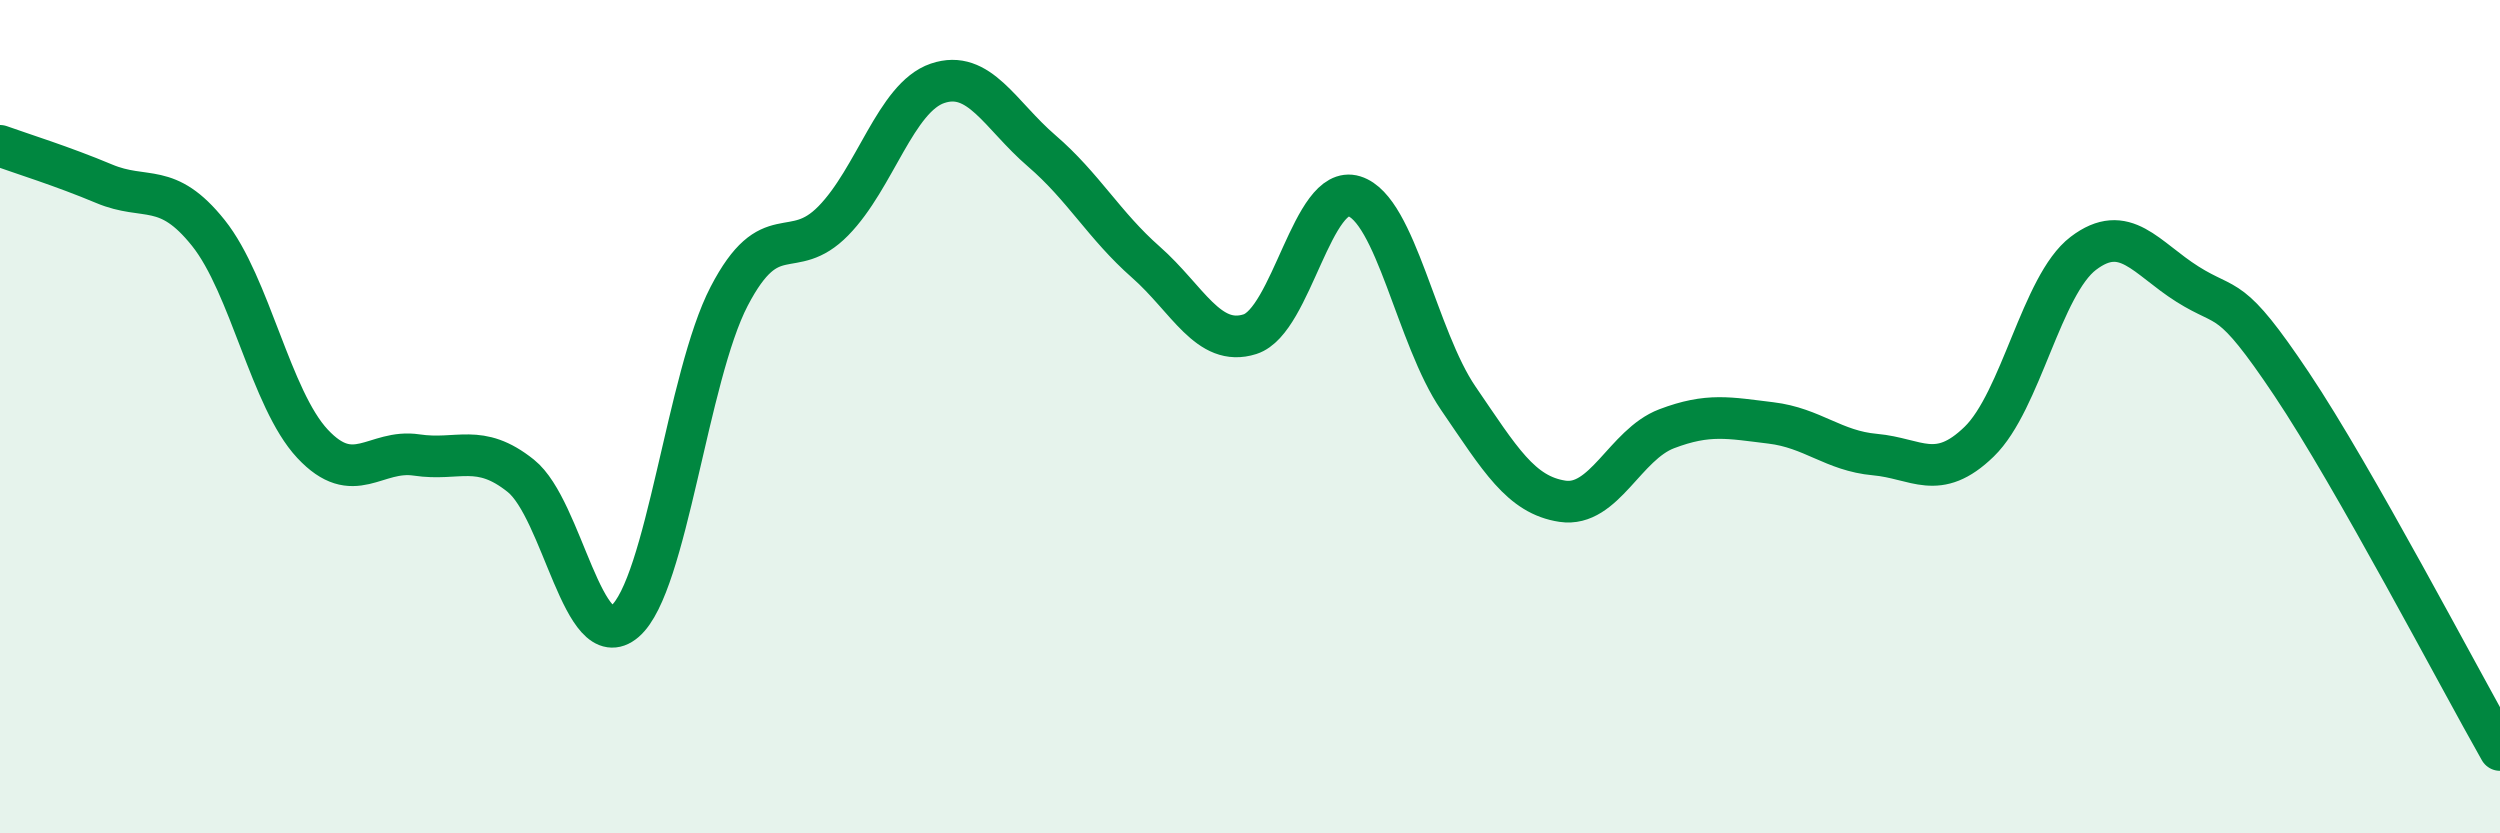 
    <svg width="60" height="20" viewBox="0 0 60 20" xmlns="http://www.w3.org/2000/svg">
      <path
        d="M 0,3.5 C 0.5,3.68 1.5,3.99 2.5,4.41 C 3.5,4.83 4,4.34 5,5.59 C 6,6.84 6.5,9.58 7.5,10.65 C 8.5,11.72 9,10.77 10,10.92 C 11,11.07 11.5,10.62 12.5,11.42 C 13.5,12.22 14,15.77 15,14.91 C 16,14.05 16.5,9.03 17.5,7.11 C 18.5,5.19 19,6.32 20,5.3 C 21,4.28 21.5,2.34 22.5,2 C 23.5,1.66 24,2.76 25,3.62 C 26,4.48 26.5,5.41 27.5,6.29 C 28.5,7.17 29,8.34 30,8.02 C 31,7.7 31.5,4.4 32.5,4.71 C 33.5,5.02 34,8.1 35,9.56 C 36,11.02 36.5,11.88 37.5,12.03 C 38.5,12.18 39,10.67 40,10.29 C 41,9.91 41.5,10.03 42.5,10.15 C 43.5,10.27 44,10.82 45,10.91 C 46,11 46.5,11.57 47.5,10.6 C 48.5,9.63 49,6.84 50,6.08 C 51,5.32 51.5,6.19 52.5,6.82 C 53.5,7.45 53.5,6.98 55,9.22 C 56.5,11.46 59,16.24 60,18L60 20L0 20Z"
        fill="#008740"
        opacity="0.1"
        stroke-linecap="round"
        stroke-linejoin="round"
      />
      <path
        d="M 0,3.5 C 0.5,3.68 1.5,3.99 2.5,4.41 C 3.5,4.83 4,4.34 5,5.59 C 6,6.84 6.5,9.58 7.5,10.65 C 8.5,11.72 9,10.77 10,10.92 C 11,11.07 11.5,10.62 12.5,11.42 C 13.5,12.22 14,15.77 15,14.91 C 16,14.05 16.5,9.03 17.5,7.11 C 18.5,5.19 19,6.32 20,5.3 C 21,4.28 21.5,2.34 22.5,2 C 23.5,1.66 24,2.76 25,3.62 C 26,4.48 26.5,5.41 27.5,6.29 C 28.5,7.17 29,8.34 30,8.02 C 31,7.7 31.5,4.4 32.5,4.71 C 33.5,5.02 34,8.1 35,9.56 C 36,11.02 36.5,11.88 37.5,12.03 C 38.5,12.18 39,10.67 40,10.29 C 41,9.91 41.5,10.03 42.5,10.15 C 43.5,10.27 44,10.82 45,10.91 C 46,11 46.5,11.57 47.5,10.6 C 48.5,9.63 49,6.84 50,6.08 C 51,5.32 51.5,6.19 52.5,6.82 C 53.5,7.45 53.5,6.98 55,9.22 C 56.5,11.46 59,16.24 60,18"
        stroke="#008740"
        stroke-width="1"
        fill="none"
        stroke-linecap="round"
        stroke-linejoin="round"
      />
    </svg>
  